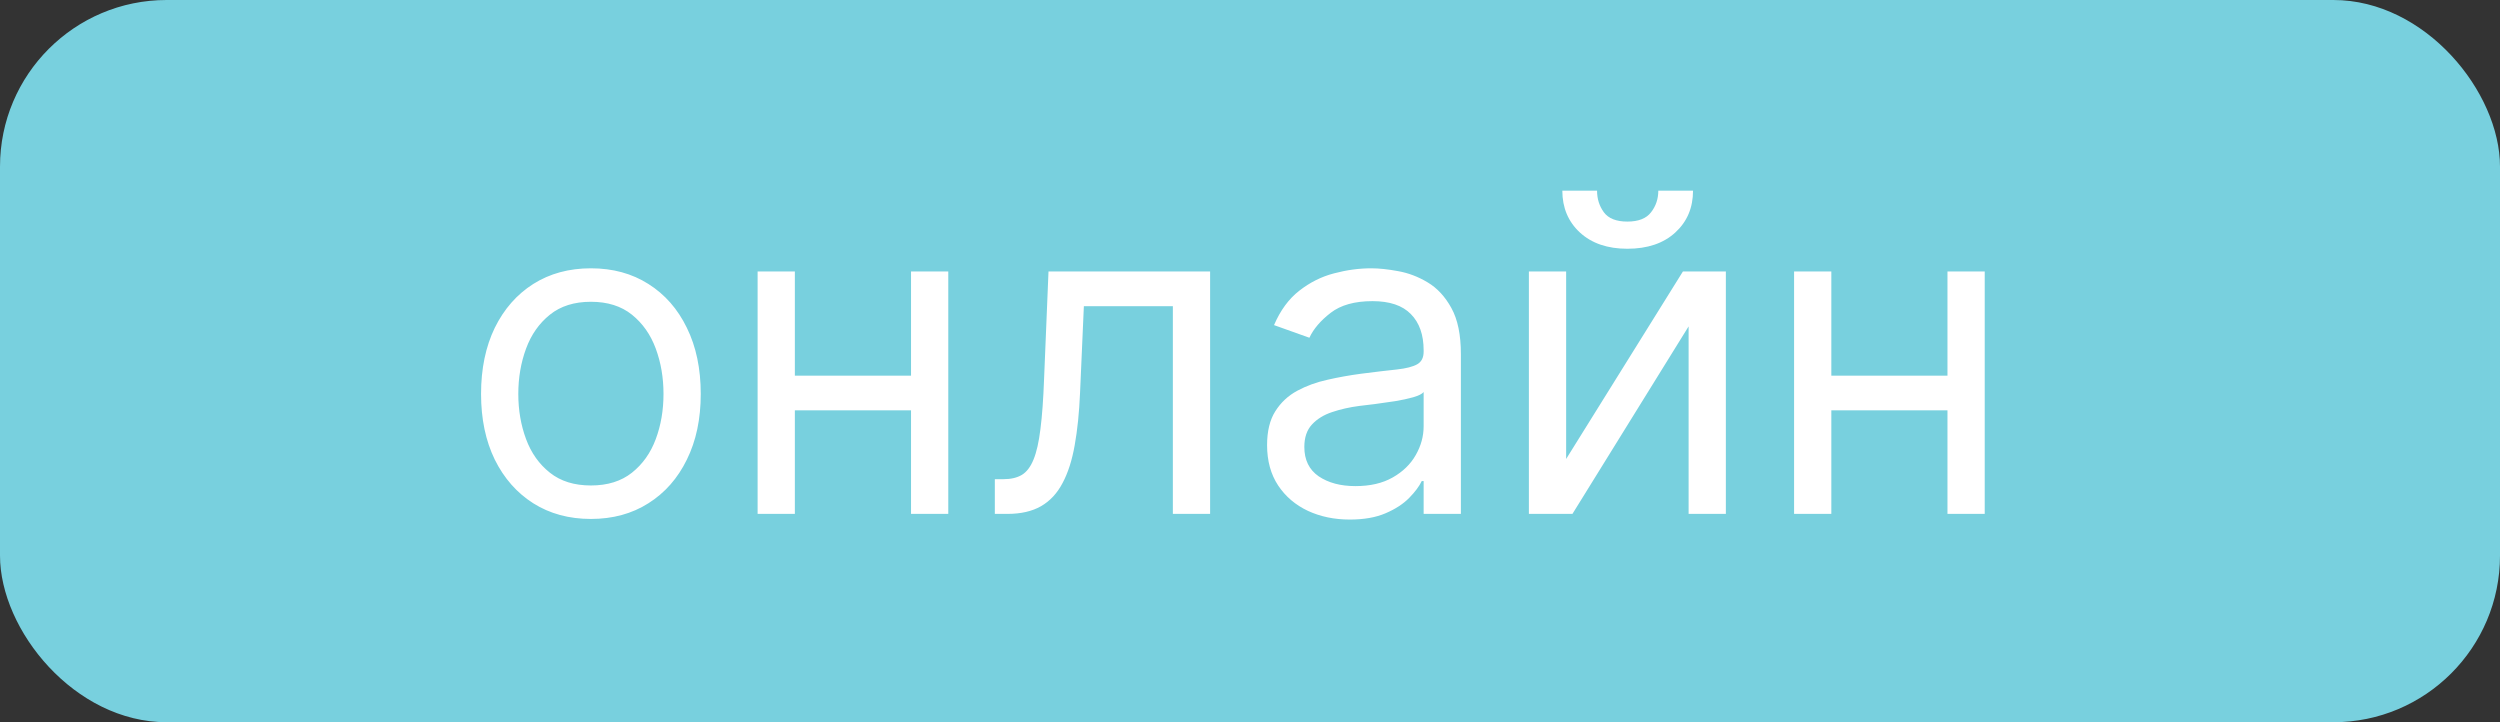 <svg width="90" height="26" viewBox="0 0 90 26" fill="none" xmlns="http://www.w3.org/2000/svg">
<rect x="0" y="0" width="90" height="26" fill="#333333" stroke="none"/>
<rect width="90" height="26" rx="6" fill="#78D0DE"/>
<path d="M21.273 18.682C20.485 18.682 19.794 18.494 19.199 18.119C18.608 17.744 18.146 17.22 17.812 16.546C17.483 15.871 17.318 15.083 17.318 14.182C17.318 13.273 17.483 12.479 17.812 11.801C18.146 11.123 18.608 10.597 19.199 10.222C19.794 9.847 20.485 9.659 21.273 9.659C22.061 9.659 22.75 9.847 23.341 10.222C23.936 10.597 24.398 11.123 24.727 11.801C25.061 12.479 25.227 13.273 25.227 14.182C25.227 15.083 25.061 15.871 24.727 16.546C24.398 17.22 23.936 17.744 23.341 18.119C22.75 18.494 22.061 18.682 21.273 18.682ZM21.273 17.477C21.871 17.477 22.364 17.324 22.75 17.017C23.136 16.71 23.422 16.307 23.608 15.807C23.794 15.307 23.886 14.765 23.886 14.182C23.886 13.598 23.794 13.055 23.608 12.551C23.422 12.047 23.136 11.64 22.75 11.329C22.364 11.019 21.871 10.864 21.273 10.864C20.674 10.864 20.182 11.019 19.796 11.329C19.409 11.64 19.123 12.047 18.938 12.551C18.752 13.055 18.659 13.598 18.659 14.182C18.659 14.765 18.752 15.307 18.938 15.807C19.123 16.307 19.409 16.71 19.796 17.017C20.182 17.324 20.674 17.477 21.273 17.477ZM33.115 13.523V14.773H28.297V13.523H33.115ZM28.615 9.773V18.5H27.274V9.773H28.615ZM34.138 9.773V18.5H32.797V9.773H34.138ZM35.814 18.5V17.25H36.132C36.394 17.25 36.611 17.199 36.785 17.097C36.96 16.991 37.1 16.807 37.206 16.546C37.316 16.28 37.399 15.913 37.456 15.443C37.517 14.97 37.56 14.367 37.587 13.636L37.746 9.773H43.564V18.5H42.223V11.023H39.019L38.882 14.136C38.852 14.852 38.787 15.483 38.689 16.028C38.594 16.57 38.448 17.025 38.251 17.392C38.058 17.759 37.801 18.036 37.479 18.222C37.157 18.407 36.753 18.5 36.269 18.5H35.814ZM48.592 18.704C48.039 18.704 47.537 18.6 47.087 18.392C46.636 18.18 46.278 17.875 46.013 17.477C45.748 17.076 45.615 16.591 45.615 16.023C45.615 15.523 45.714 15.117 45.91 14.807C46.108 14.492 46.371 14.246 46.7 14.068C47.03 13.89 47.394 13.758 47.791 13.671C48.193 13.579 48.596 13.508 49.001 13.454C49.532 13.386 49.962 13.335 50.291 13.301C50.624 13.263 50.867 13.201 51.019 13.114C51.174 13.027 51.251 12.875 51.251 12.659V12.614C51.251 12.053 51.098 11.617 50.791 11.307C50.488 10.996 50.028 10.841 49.41 10.841C48.77 10.841 48.269 10.981 47.905 11.261C47.541 11.542 47.285 11.841 47.138 12.159L45.865 11.704C46.092 11.174 46.395 10.761 46.774 10.466C47.157 10.167 47.573 9.958 48.024 9.841C48.479 9.72 48.926 9.659 49.365 9.659C49.645 9.659 49.967 9.693 50.331 9.761C50.698 9.826 51.053 9.96 51.394 10.165C51.738 10.369 52.024 10.678 52.251 11.091C52.479 11.504 52.592 12.057 52.592 12.75V18.5H51.251V17.318H51.183C51.092 17.508 50.941 17.71 50.729 17.926C50.517 18.142 50.234 18.326 49.882 18.477C49.53 18.629 49.1 18.704 48.592 18.704ZM48.797 17.5C49.327 17.5 49.774 17.396 50.138 17.188C50.505 16.979 50.782 16.71 50.967 16.381C51.157 16.051 51.251 15.704 51.251 15.341V14.114C51.195 14.182 51.07 14.244 50.876 14.301C50.687 14.354 50.467 14.402 50.217 14.443C49.971 14.481 49.731 14.515 49.496 14.546C49.265 14.572 49.077 14.595 48.933 14.614C48.585 14.659 48.259 14.733 47.956 14.835C47.657 14.934 47.414 15.083 47.229 15.284C47.047 15.481 46.956 15.75 46.956 16.091C46.956 16.557 47.128 16.909 47.473 17.148C47.822 17.383 48.263 17.5 48.797 17.5ZM56.381 16.523L60.585 9.773H62.131V18.5H60.79V11.75L56.608 18.5H55.04V9.773H56.381V16.523ZM59.699 6.864H60.949C60.949 7.477 60.737 7.979 60.312 8.369C59.888 8.759 59.312 8.955 58.585 8.955C57.869 8.955 57.299 8.759 56.875 8.369C56.455 7.979 56.244 7.477 56.244 6.864H57.494C57.494 7.159 57.576 7.419 57.739 7.642C57.905 7.866 58.188 7.977 58.585 7.977C58.983 7.977 59.267 7.866 59.438 7.642C59.612 7.419 59.699 7.159 59.699 6.864ZM70.428 13.523V14.773H65.609V13.523H70.428ZM65.928 9.773V18.5H64.587V9.773H65.928ZM71.45 9.773V18.5H70.109V9.773H71.45Z" fill="white"/>
</svg>
